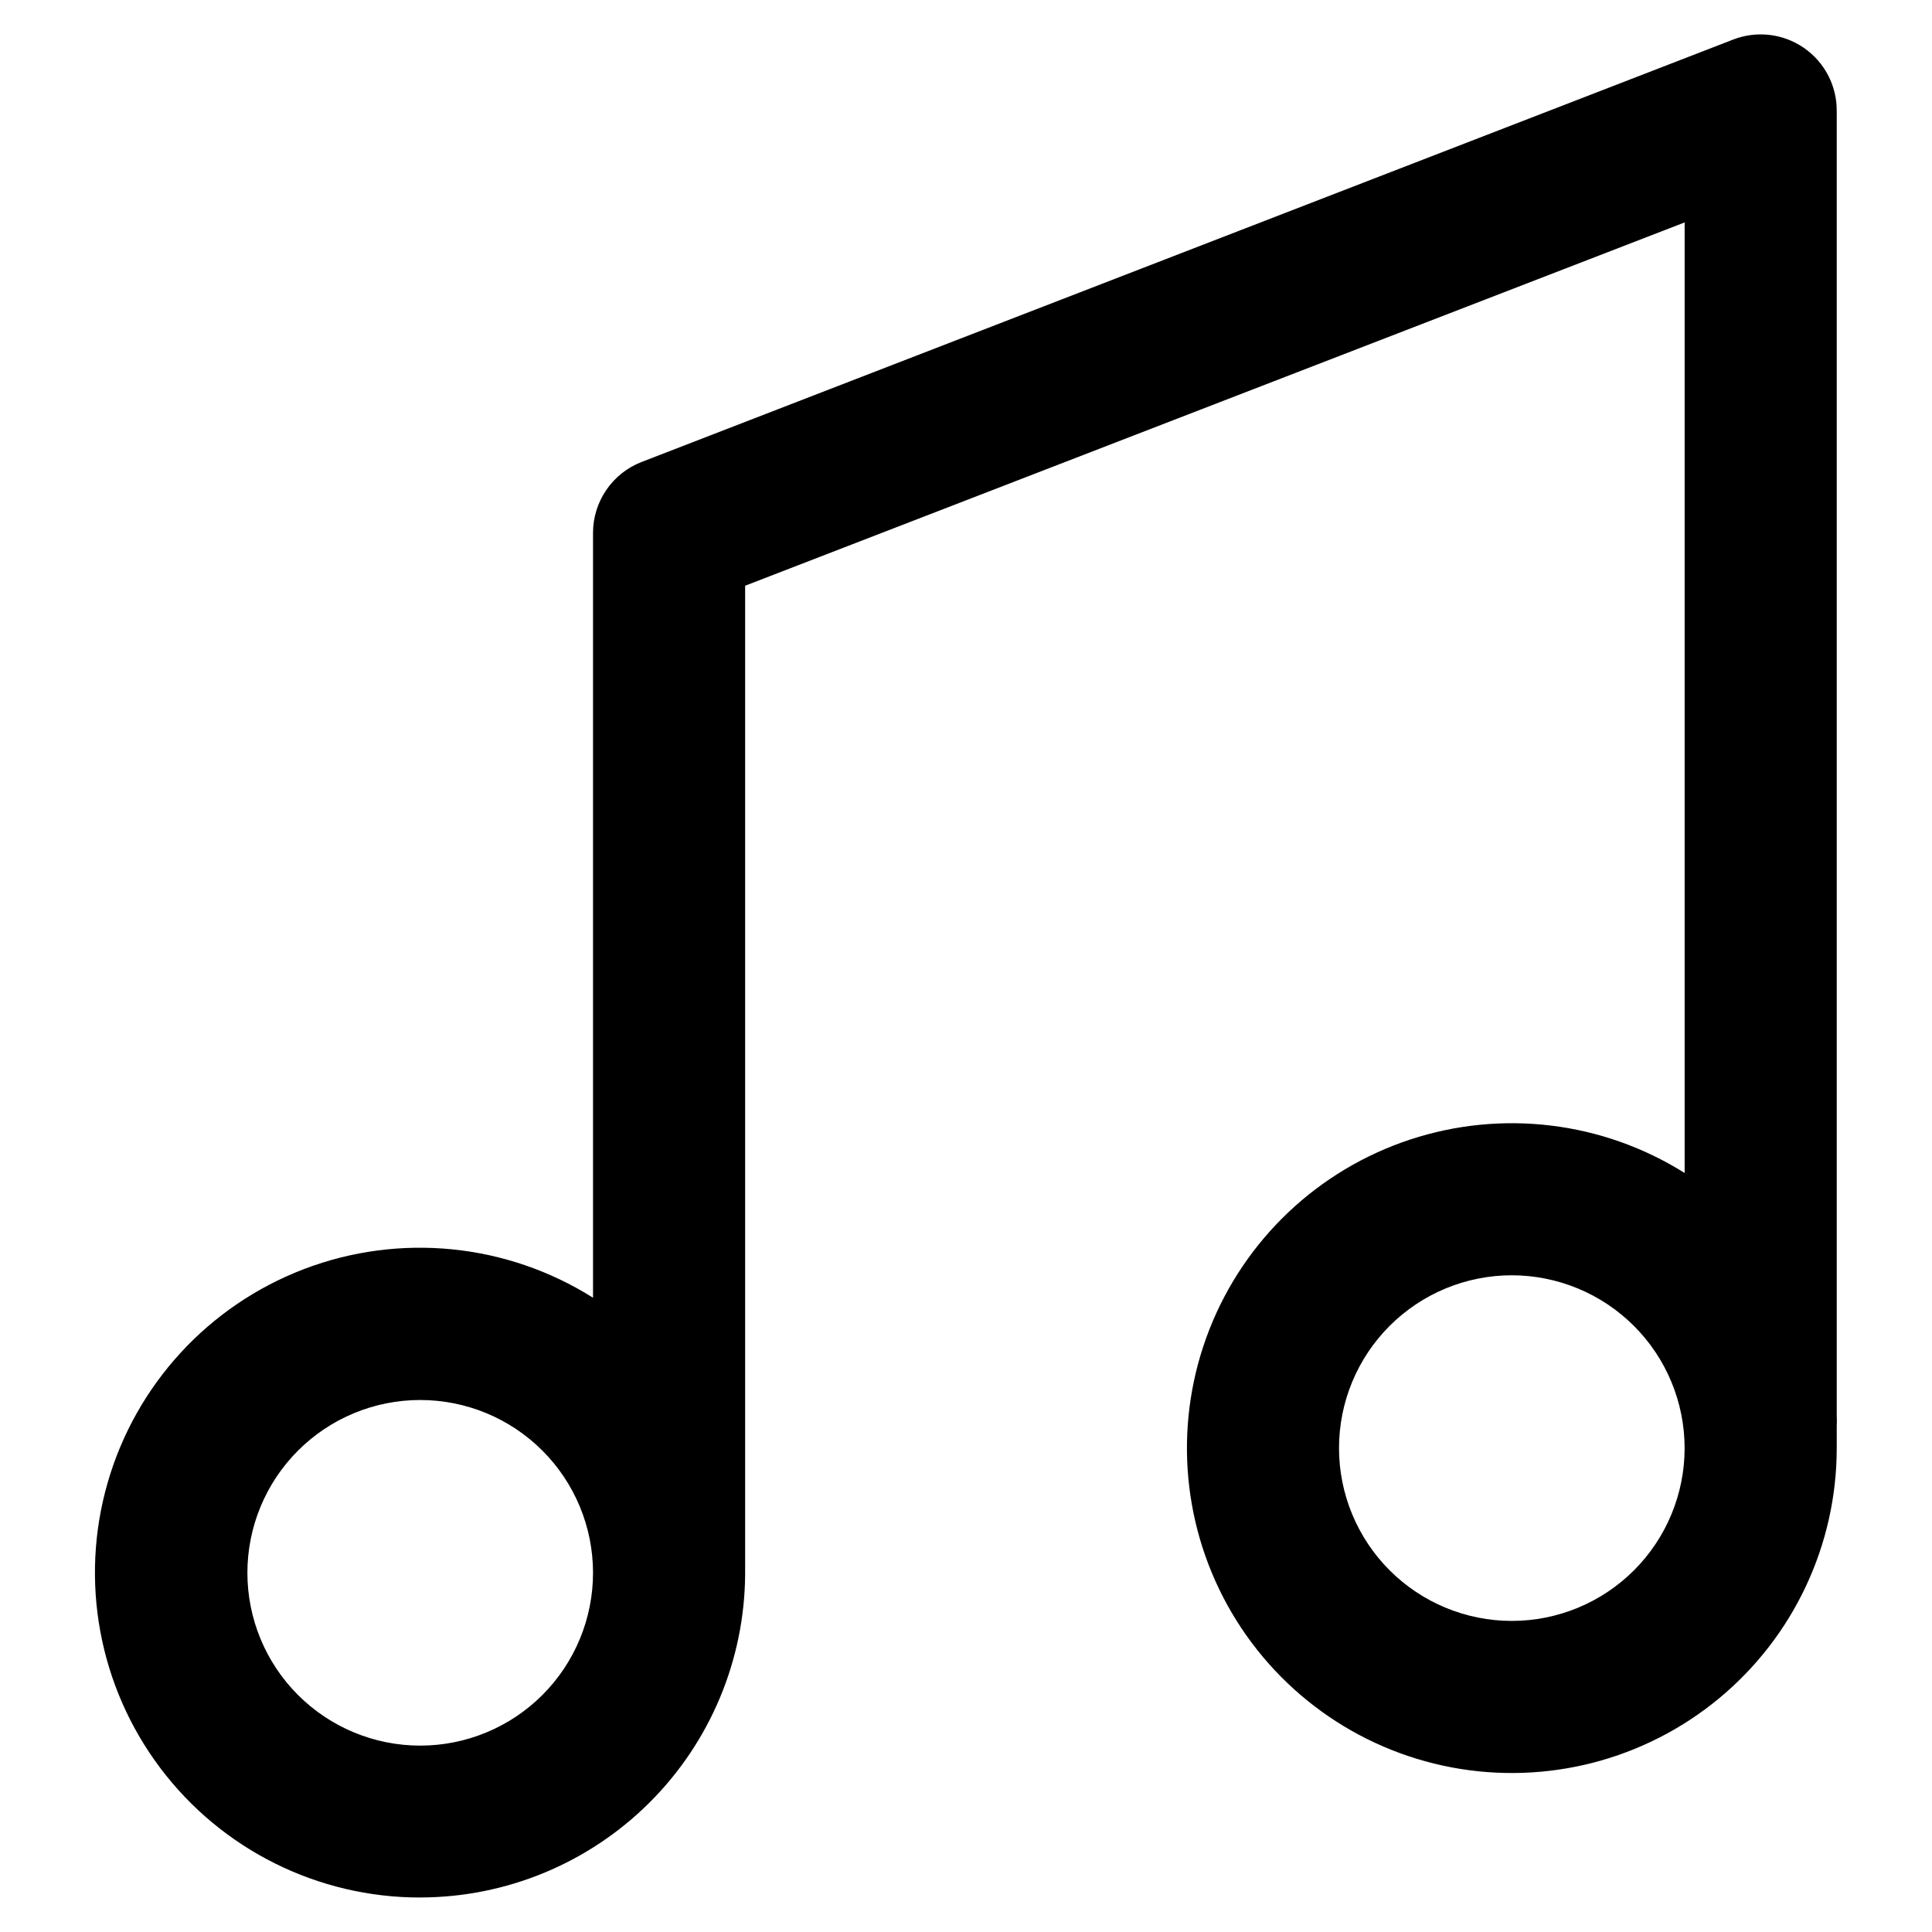 <?xml version="1.0" encoding="UTF-8"?>
<!-- Uploaded to: ICON Repo, www.iconrepo.com, Generator: ICON Repo Mixer Tools -->
<svg fill="#000000" width="800px" height="800px" version="1.1" viewBox="144 144 512 512" xmlns="http://www.w3.org/2000/svg">
 <path d="m255.36 646.86c-27.07 0.031-52.574-12.668-68.863-34.289-16.289-21.617-21.465-49.637-13.969-75.648 7.492-26.008 26.781-46.98 52.078-56.621 25.293-9.637 53.648-6.82 76.551 7.609v-202.68c-0.004-4.062 1.223-8.031 3.516-11.383 2.293-3.356 5.543-5.938 9.332-7.41l289.29-111.95c6.203-2.414 13.195-1.605 18.688 2.152 5.492 3.758 8.773 9.984 8.77 16.641v345.91c0.055 0.922 0.055 1.848 0 2.773v5.793c0.004 25.637-11.418 49.945-31.16 66.305-19.738 16.359-45.742 23.07-70.934 18.309-25.195-4.766-46.953-20.508-59.359-42.945-12.402-22.438-14.164-49.234-4.801-73.102 9.363-23.867 28.875-42.32 53.227-50.34 24.355-8.02 51.012-4.766 72.723 8.871v-251.91l-248.98 96.281v261.98c-0.148 22.746-9.281 44.516-25.41 60.559-16.125 16.043-37.941 25.062-60.691 25.086zm0-131.85v0.004c-12.148 0-23.801 4.824-32.391 13.418-8.586 8.594-13.41 20.246-13.406 32.395 0.004 12.148 4.836 23.797 13.43 32.383 8.598 8.586 20.25 13.406 32.398 13.395 12.152-0.008 23.797-4.844 32.379-13.441 8.586-8.598 13.398-20.254 13.387-32.402-0.016-12.141-4.844-23.773-13.434-32.352-8.586-8.578-20.227-13.395-32.363-13.395zm289.29-33.051-0.004 0.004c-12.145 0-23.793 4.824-32.383 13.414-8.586 8.586-13.41 20.234-13.41 32.383 0 12.145 4.824 23.793 13.41 32.383 8.59 8.586 20.238 13.414 32.383 13.414 12.148 0 23.797-4.828 32.383-13.414 8.59-8.59 13.414-20.238 13.414-32.383-0.012-12.145-4.84-23.785-13.426-32.371-8.586-8.582-20.227-13.414-32.371-13.426z"/>
</svg>